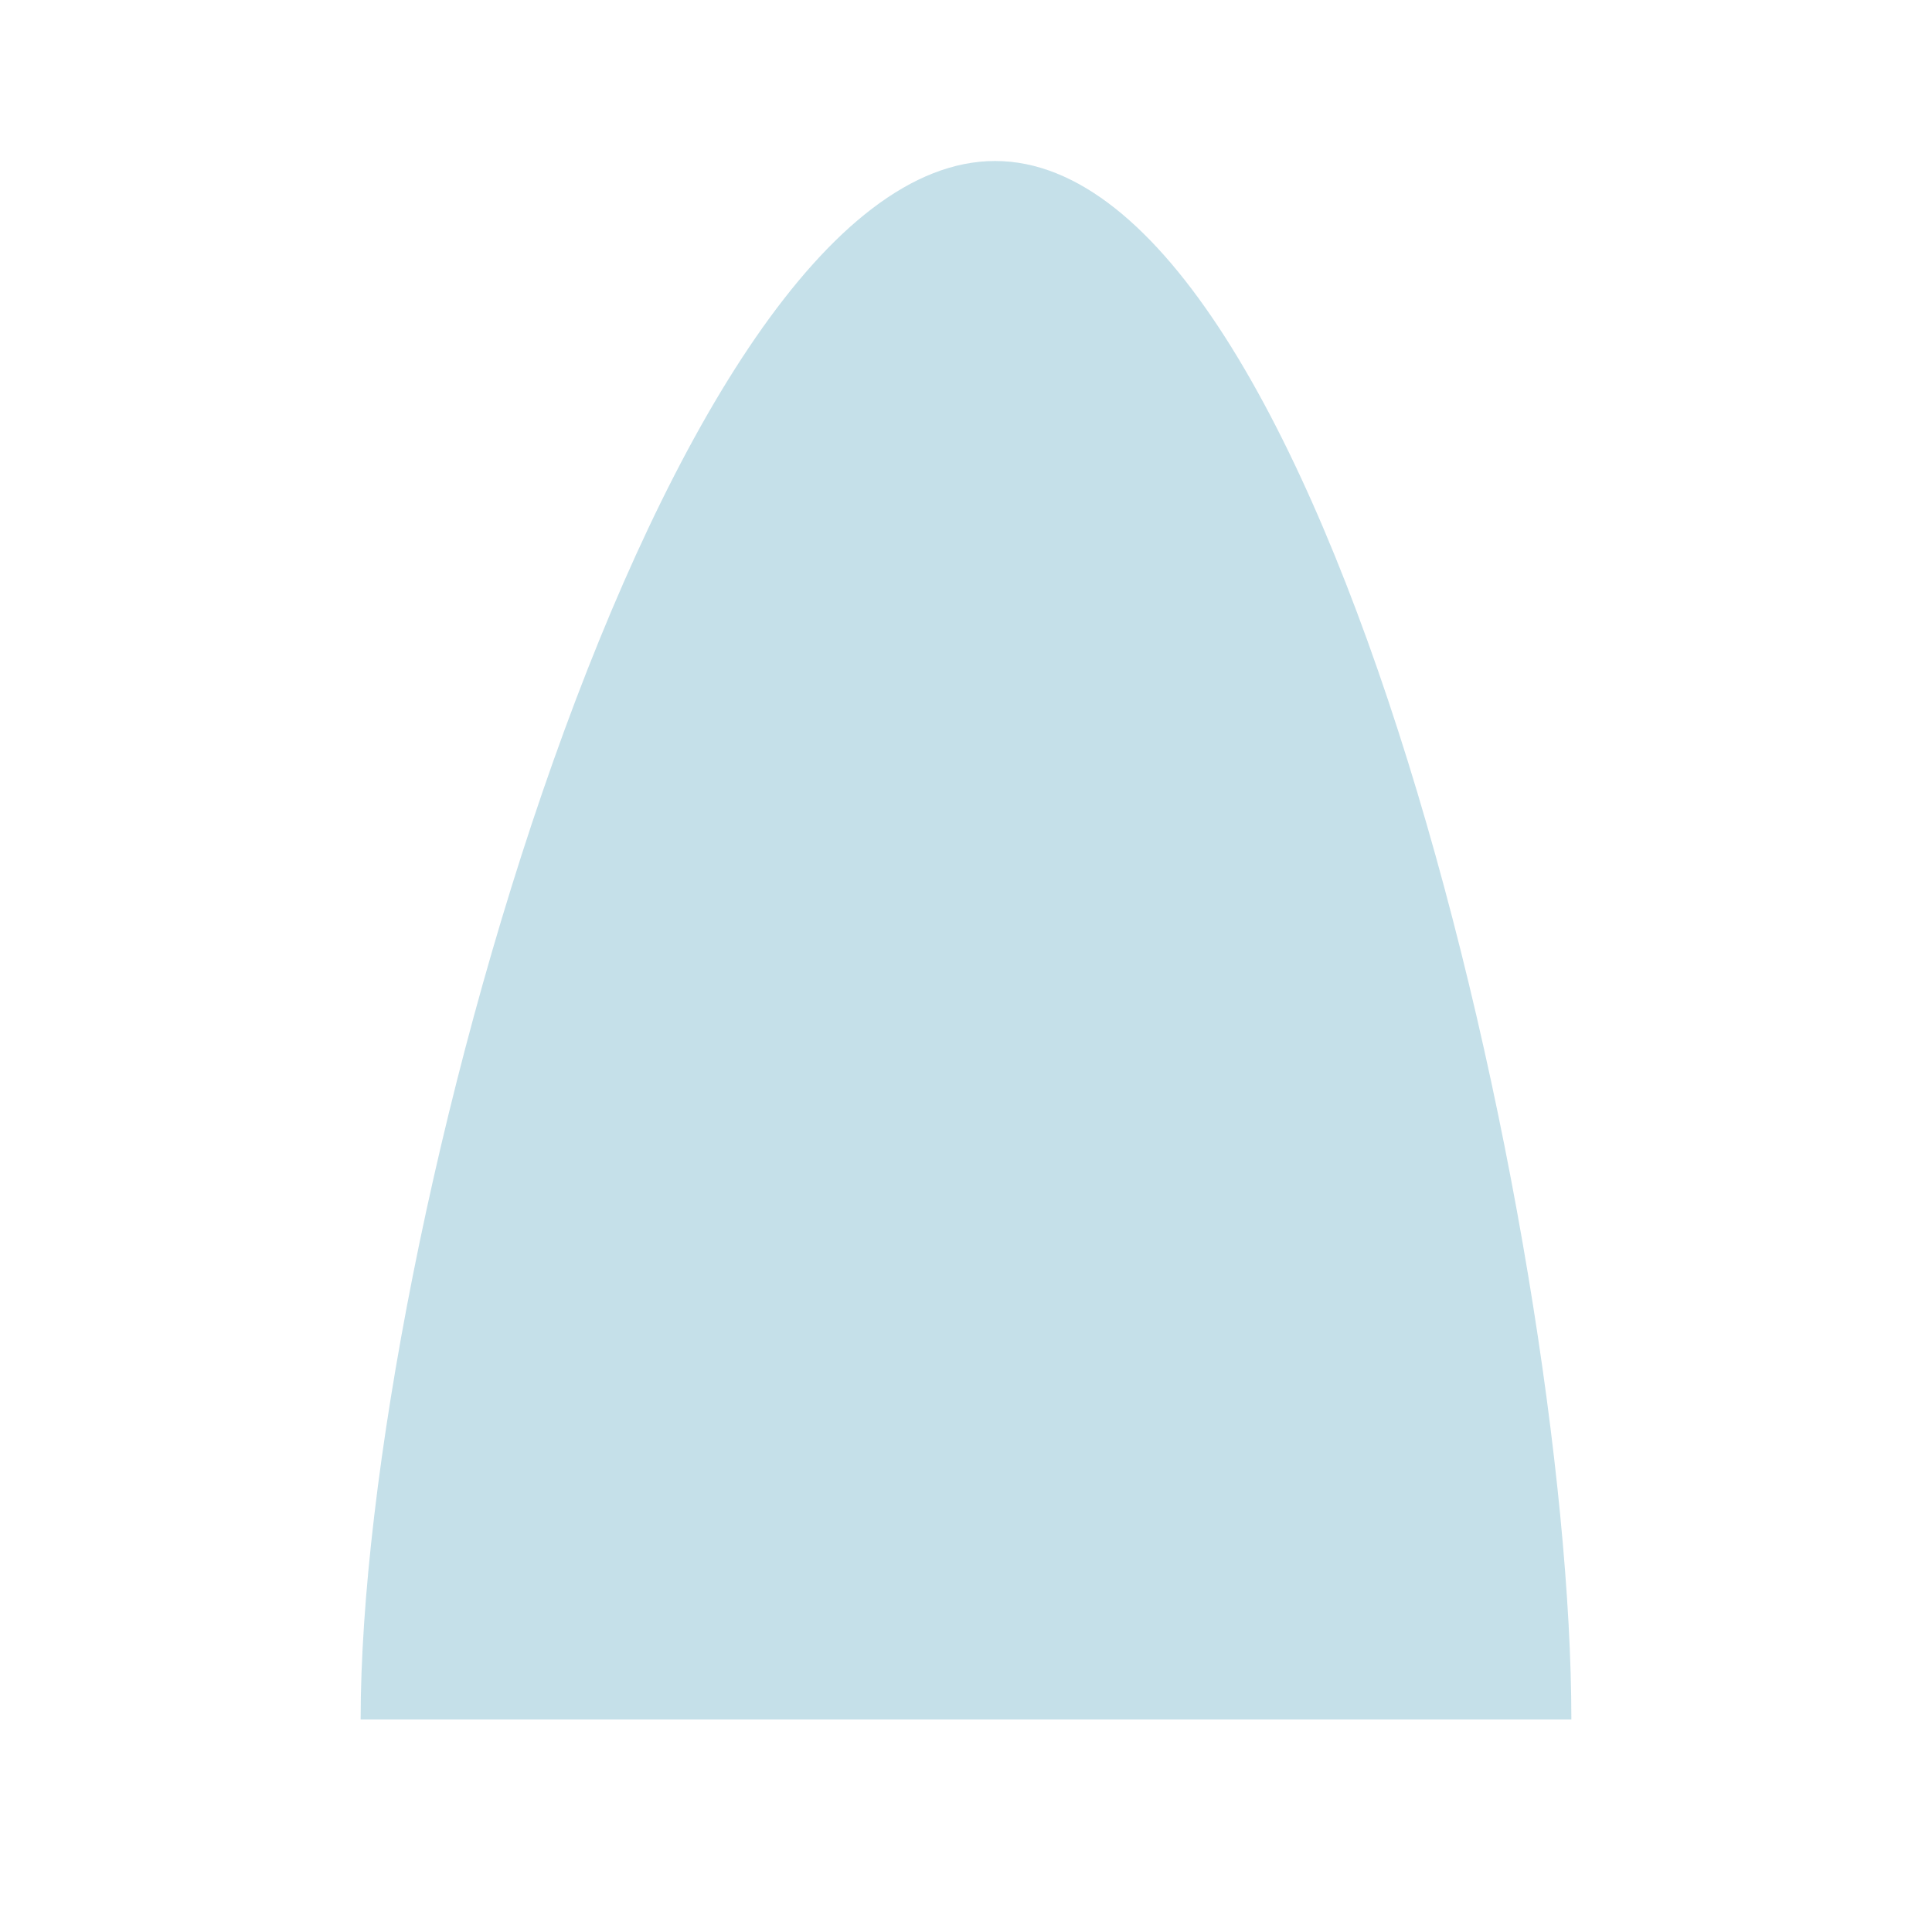 <svg id="Layer_1" data-name="Layer 1" xmlns="http://www.w3.org/2000/svg" viewBox="0 0 300 300"><defs><style>.cls-1{opacity:0.35;}.cls-2{fill:#58a5c0;}</style></defs><title>Artboard 1</title><g class="cls-1"><path class="cls-2" d="M150,267H56c0-74.18,46.94-242,98.51-242S244,192.82,244,267Z"/></g></svg>